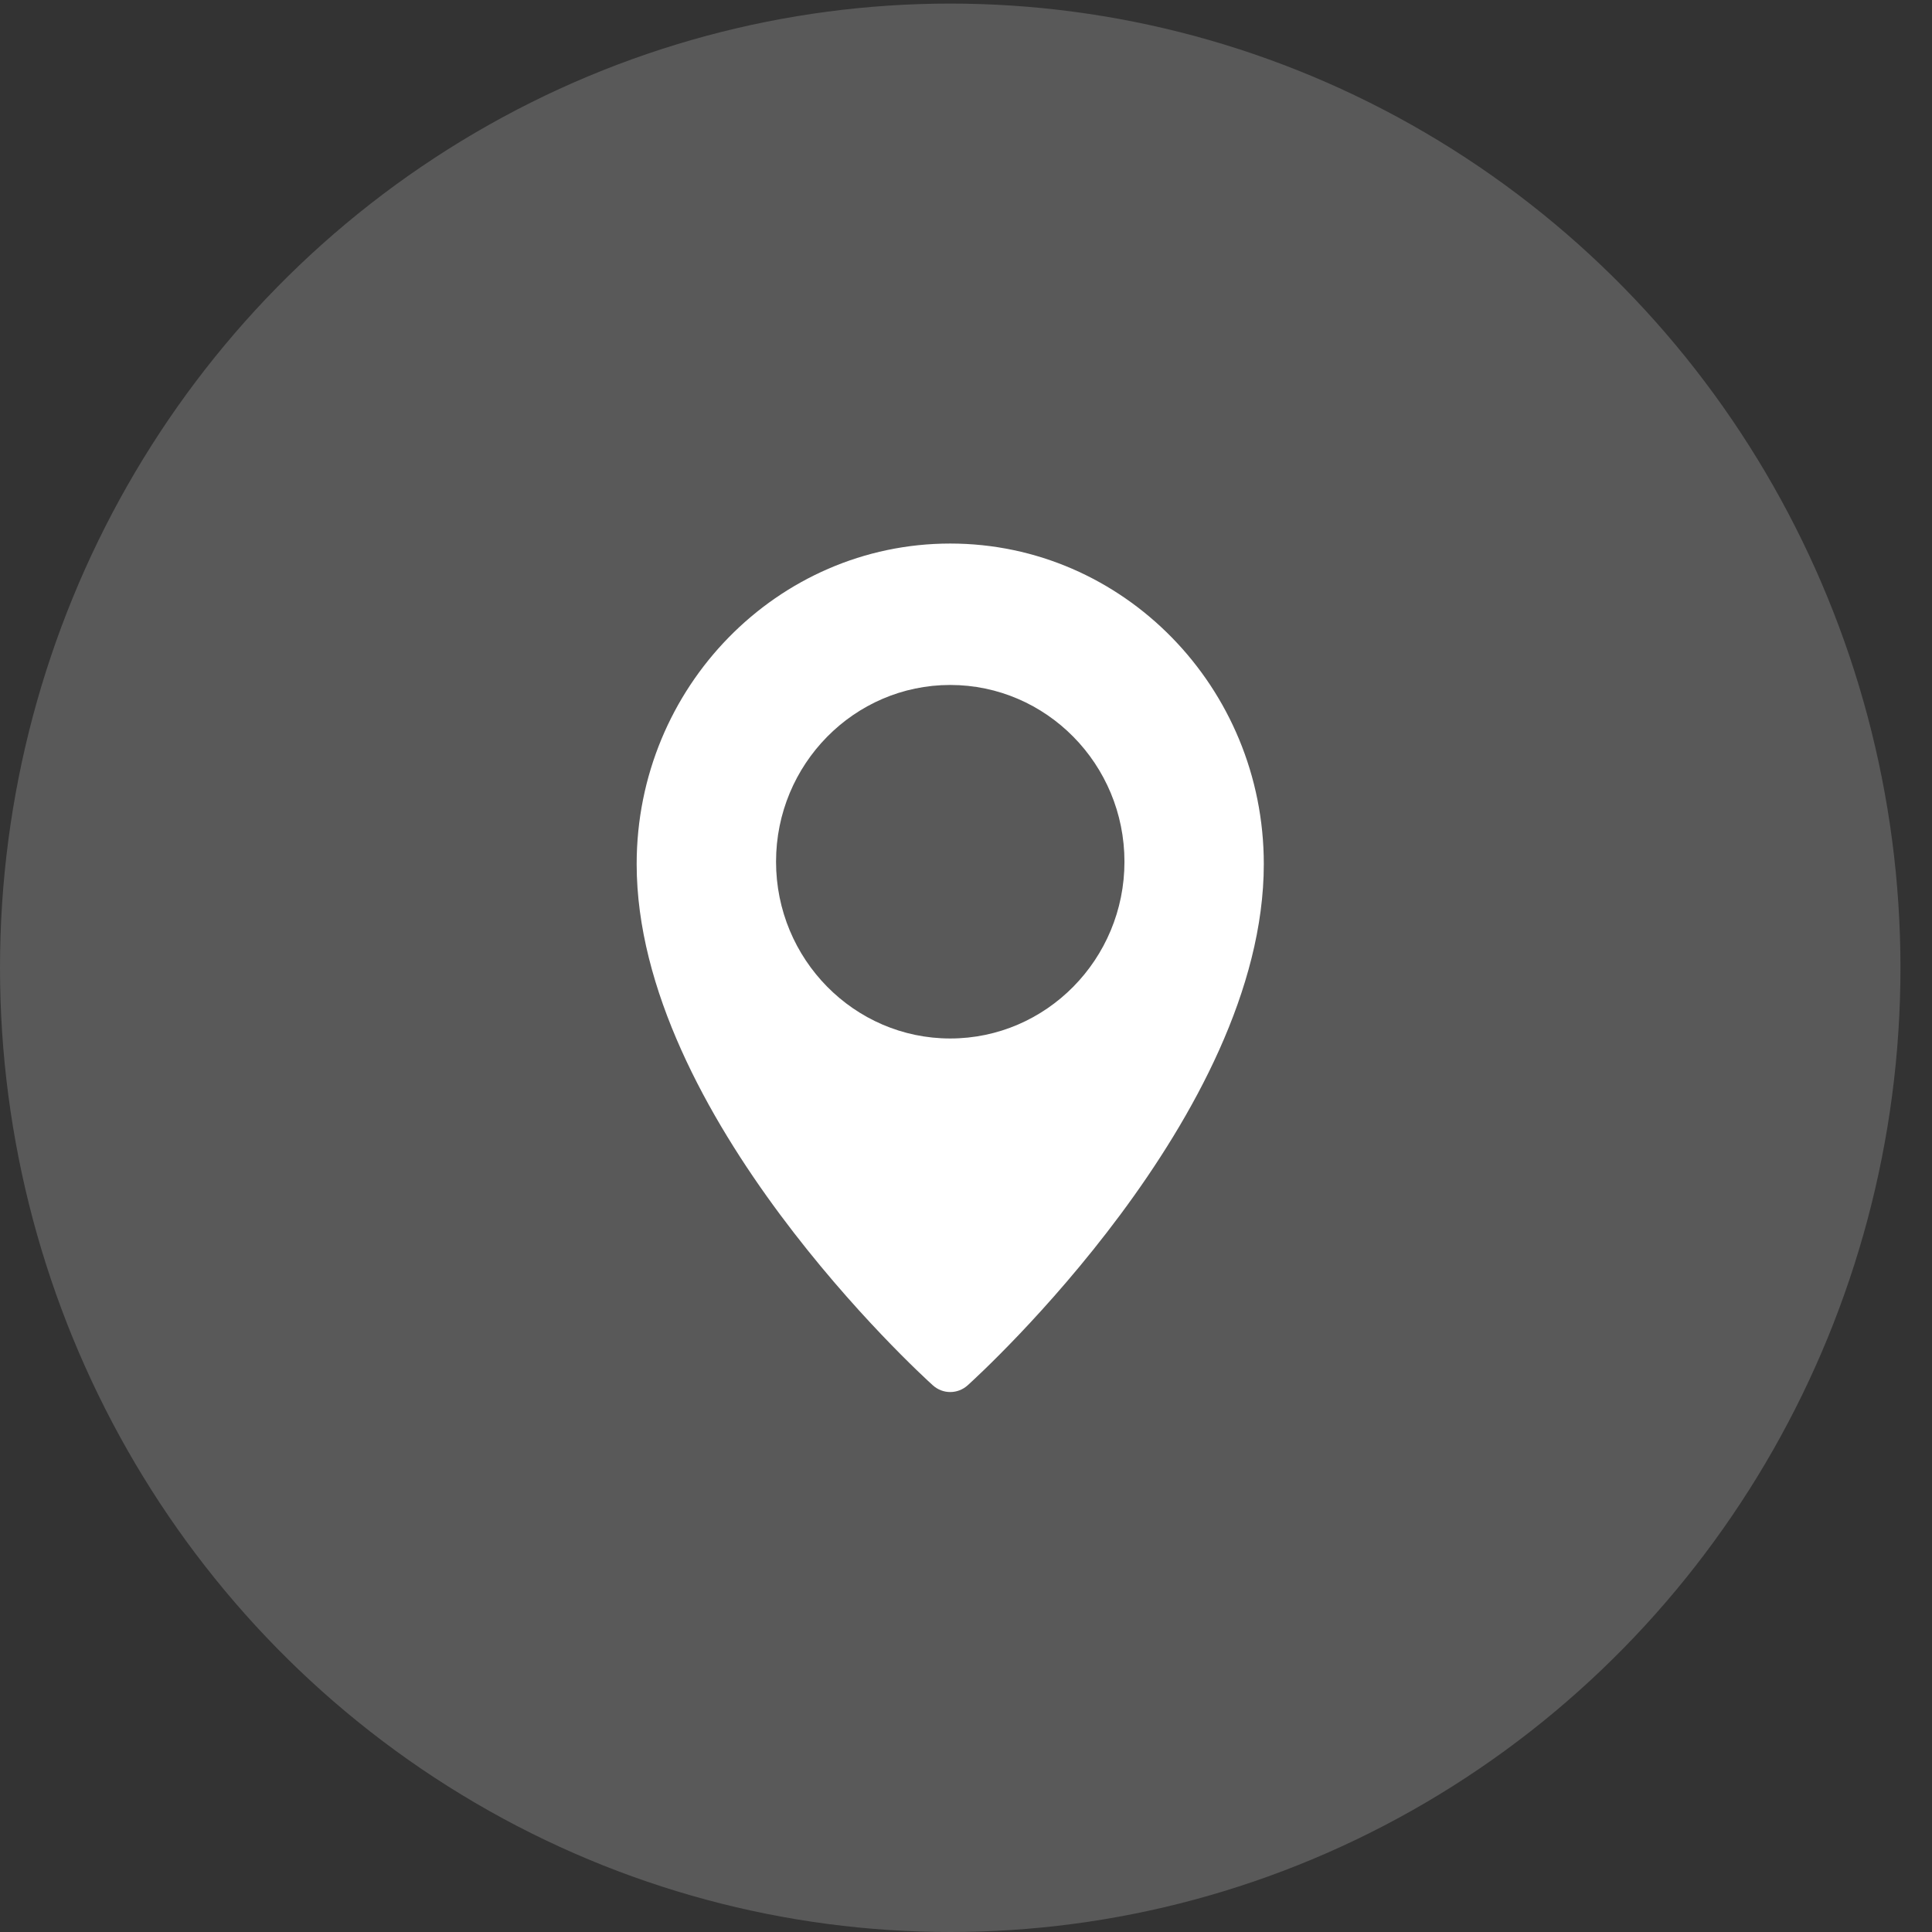 <?xml version="1.0" encoding="UTF-8"?> <svg xmlns="http://www.w3.org/2000/svg" width="56" height="56" viewBox="0 0 56 56" fill="none"><rect x="0" y="0" width="56" height="56" fill="#333333" stroke="none"/><ellipse opacity="0.2" cx="27.543" cy="28.052" rx="27.543" ry="27.948" fill="#F4F4F4"></ellipse><g clip-path="url(#clip0_2441_715)"><path d="M27.543 15.755C22.532 15.755 18.454 19.921 18.454 25.044C18.454 32.323 26.689 39.839 27.039 40.154C27.184 40.284 27.363 40.349 27.543 40.349C27.723 40.349 27.903 40.284 28.047 40.155C28.398 39.839 36.632 32.323 36.632 25.044C36.632 19.921 32.554 15.755 27.543 15.755ZM27.543 30.101C24.759 30.101 22.494 27.803 22.494 24.977C22.494 22.152 24.759 19.854 27.543 19.854C30.327 19.854 32.593 22.152 32.593 24.977C32.593 27.803 30.327 30.101 27.543 30.101Z" fill="white"></path></g><defs><clipPath id="clip0_2441_715"><rect width="24.238" height="24.594" fill="white" transform="translate(15.424 15.755)"></rect></clipPath></defs></svg> 